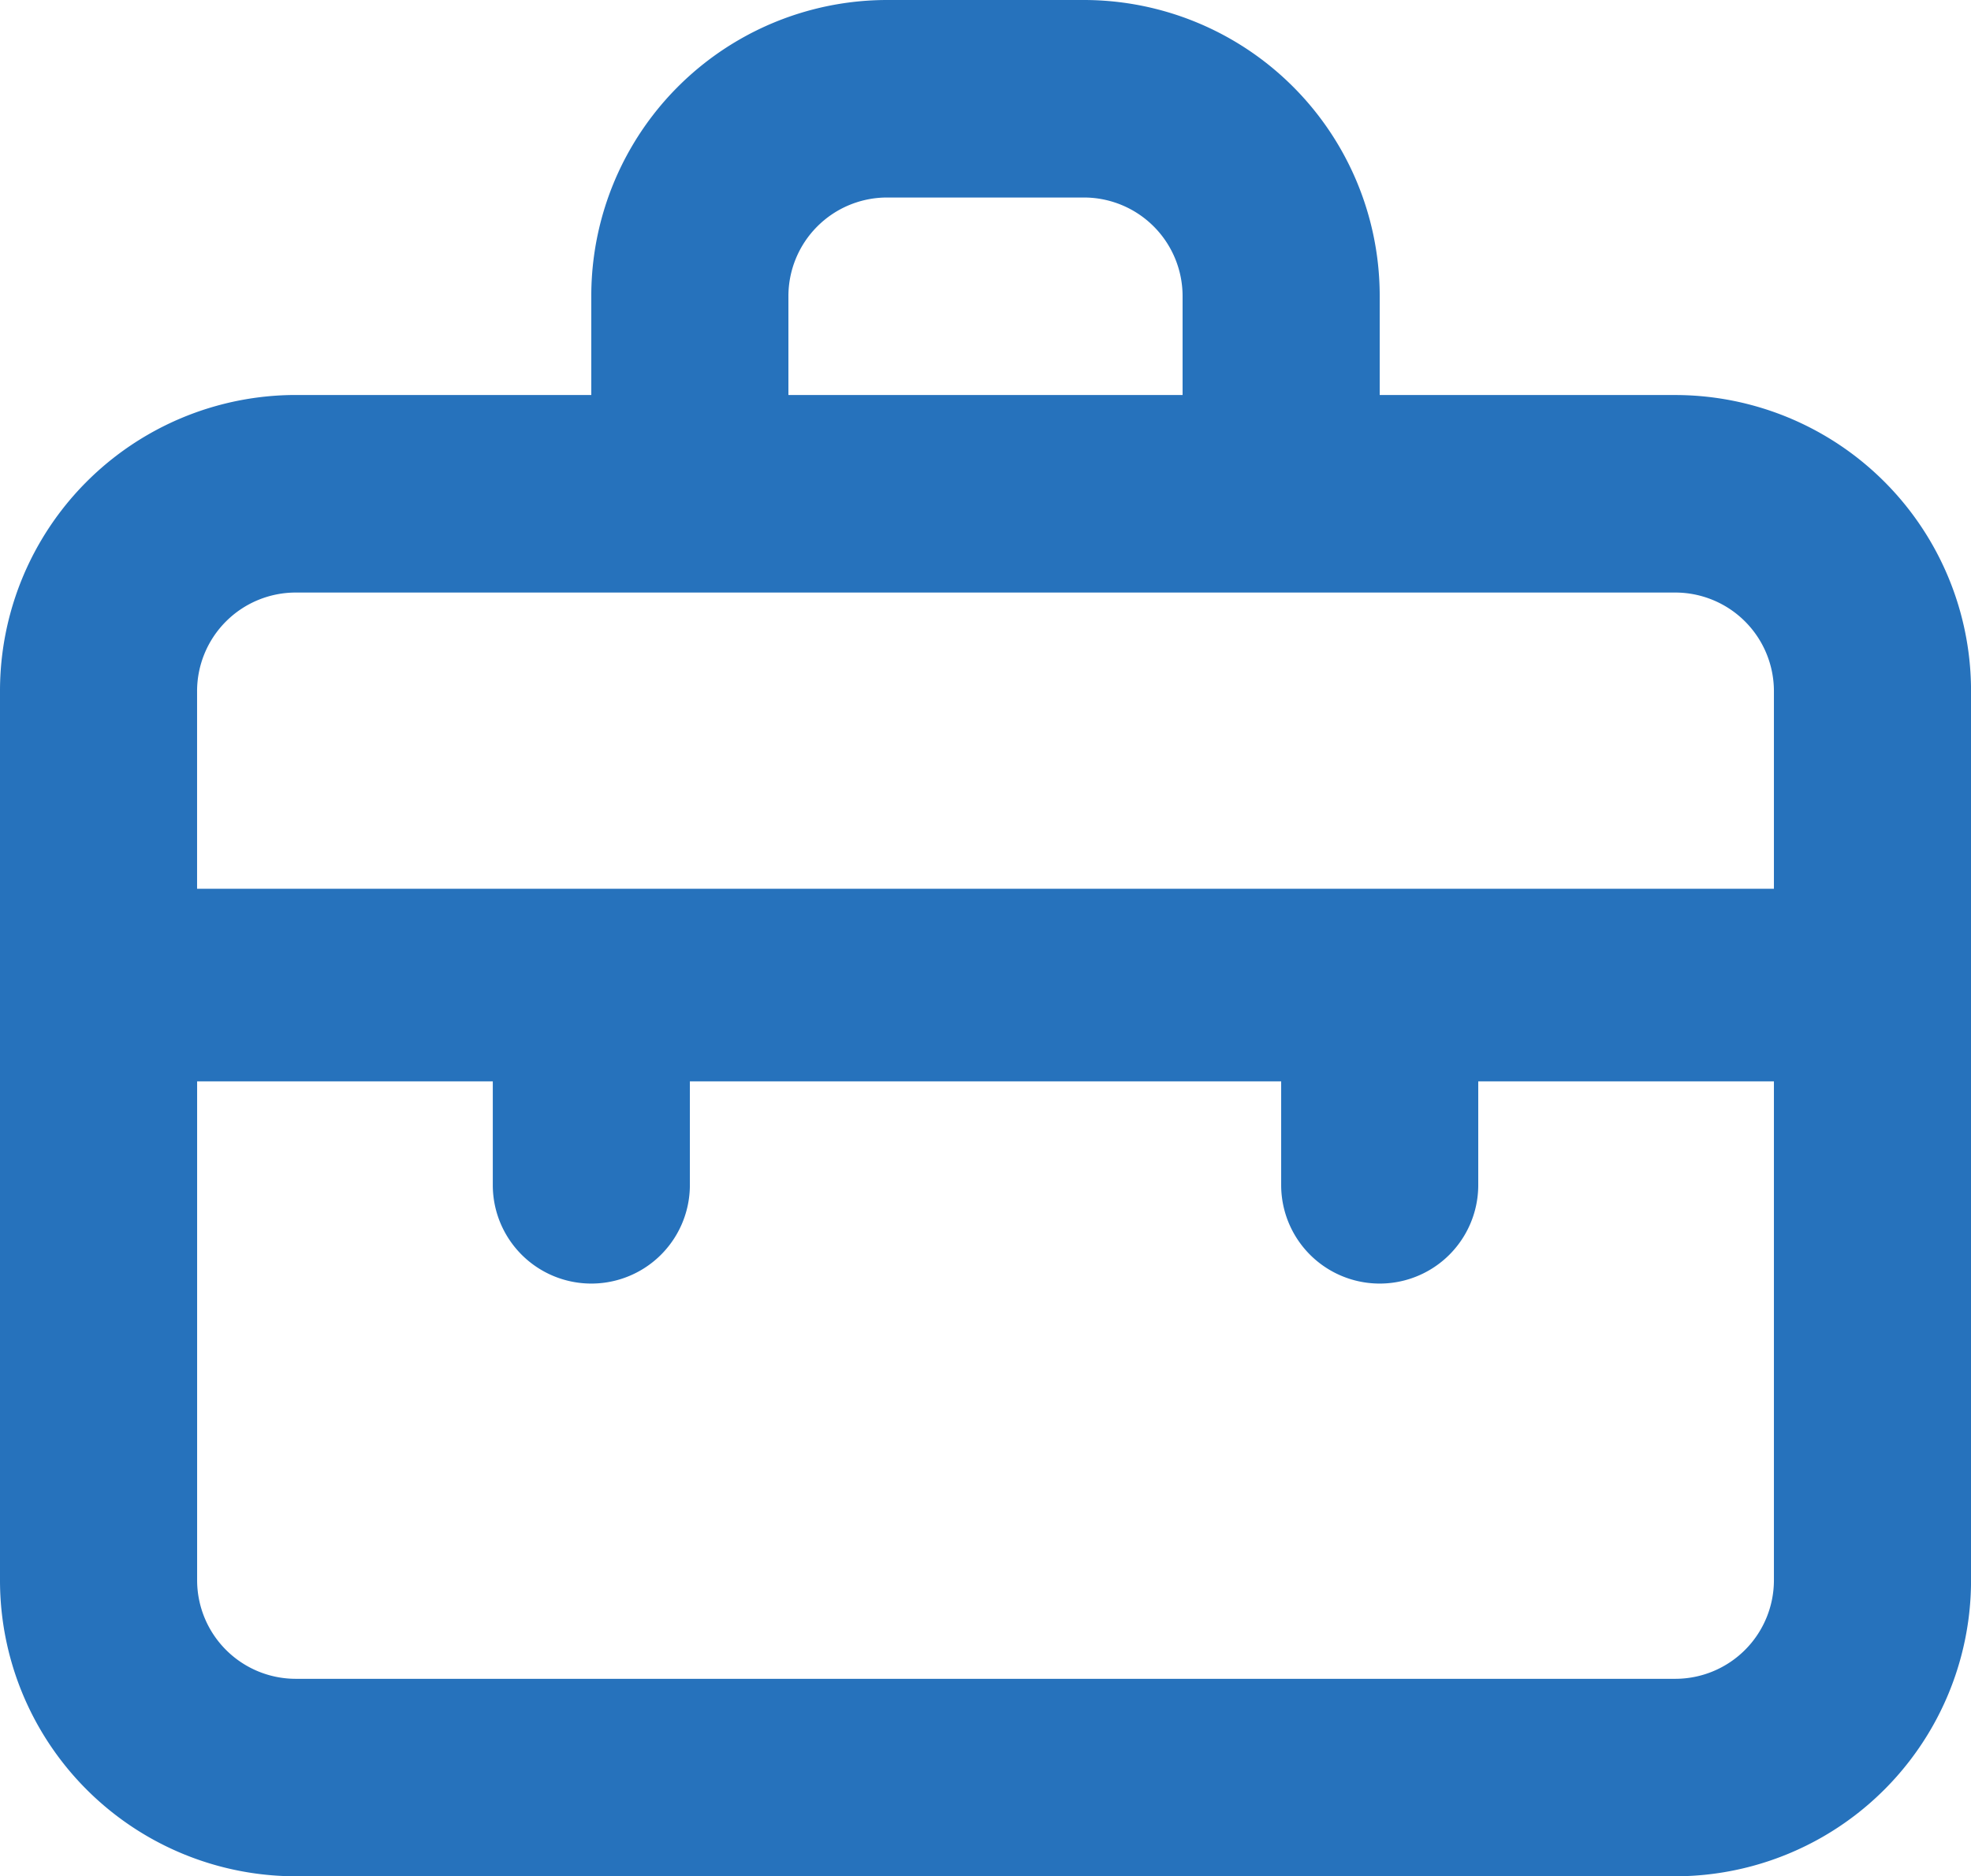 <svg xmlns="http://www.w3.org/2000/svg" width="45.764" height="43.575" viewBox="0 0 45.764 43.575"><path id="suitcase" d="M48.9,21.674H42.035V19.38A6.872,6.872,0,0,0,35.17,12.5H30.594a6.872,6.872,0,0,0-6.865,6.88v2.293H16.865A6.872,6.872,0,0,0,10,28.554V49.194a6.872,6.872,0,0,0,6.865,6.88H48.9a6.872,6.872,0,0,0,6.865-6.88V28.554A6.872,6.872,0,0,0,48.9,21.674ZM28.306,19.38a2.291,2.291,0,0,1,2.288-2.293H35.17a2.291,2.291,0,0,1,2.288,2.293v2.293H28.306ZM51.188,49.194A2.291,2.291,0,0,1,48.9,51.488H16.865a2.291,2.291,0,0,1-2.288-2.293V37.613h6.865v2.408a2.288,2.288,0,1,0,4.576,0V37.613H39.747v2.408a2.288,2.288,0,1,0,4.576,0V37.613h6.865Zm0-16.054H14.576V28.554a2.291,2.291,0,0,1,2.288-2.293H48.9a2.291,2.291,0,0,1,2.288,2.293Z" transform="translate(-10 -12.5)" fill="#2672bc"></path></svg>